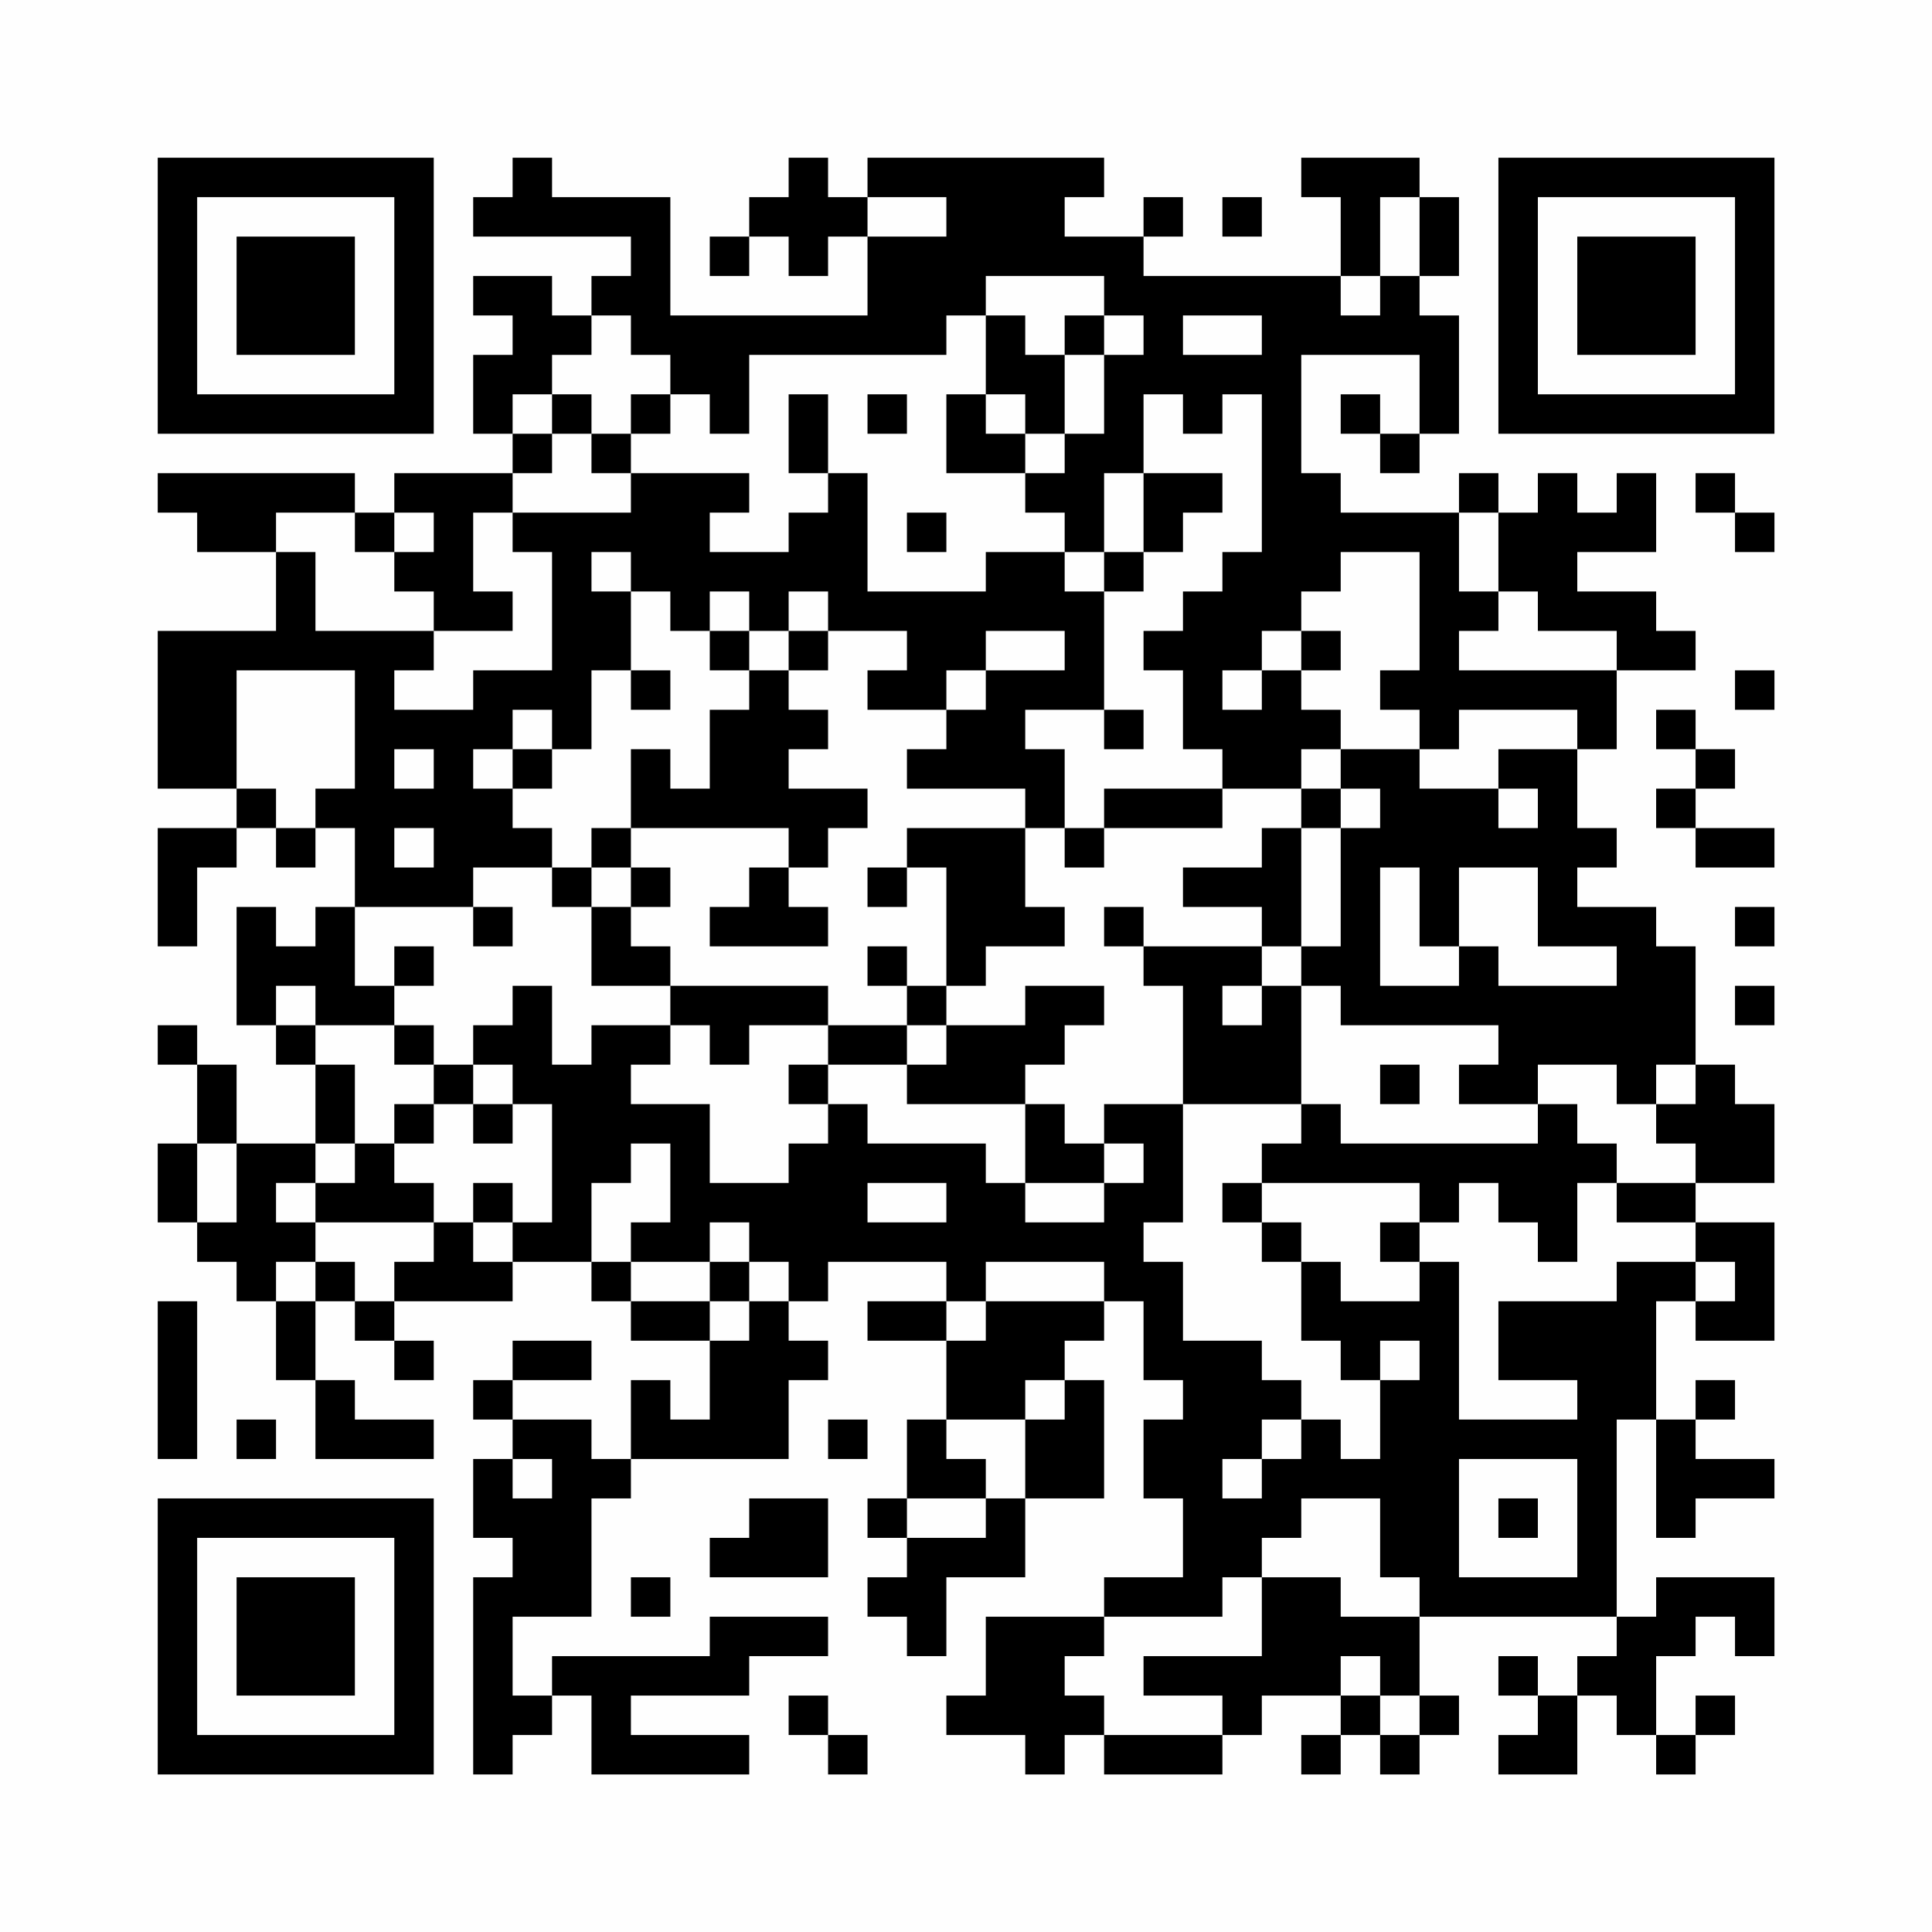 <?xml version="1.0" encoding="UTF-8"?>
<svg xmlns="http://www.w3.org/2000/svg" version="1.1" width="200" height="200" viewBox="0 0 200 200"><rect x="0" y="0" width="200" height="200" fill="#fefefe"/><g transform="scale(4.082)"><g transform="translate(4,4)"><path fill-rule="evenodd" d="M9 0L9 1L8 1L8 2L12 2L12 3L11 3L11 4L10 4L10 3L8 3L8 4L9 4L9 5L8 5L8 7L9 7L9 8L6 8L6 9L5 9L5 8L0 8L0 9L1 9L1 10L3 10L3 12L0 12L0 16L2 16L2 17L0 17L0 20L1 20L1 18L2 18L2 17L3 17L3 18L4 18L4 17L5 17L5 19L4 19L4 20L3 20L3 19L2 19L2 22L3 22L3 23L4 23L4 25L2 25L2 23L1 23L1 22L0 22L0 23L1 23L1 25L0 25L0 27L1 27L1 28L2 28L2 29L3 29L3 31L4 31L4 33L7 33L7 32L5 32L5 31L4 31L4 29L5 29L5 30L6 30L6 31L7 31L7 30L6 30L6 29L9 29L9 28L11 28L11 29L12 29L12 30L14 30L14 32L13 32L13 31L12 31L12 33L11 33L11 32L9 32L9 31L11 31L11 30L9 30L9 31L8 31L8 32L9 32L9 33L8 33L8 35L9 35L9 36L8 36L8 41L9 41L9 40L10 40L10 39L11 39L11 41L15 41L15 40L12 40L12 39L15 39L15 38L17 38L17 37L14 37L14 38L10 38L10 39L9 39L9 37L11 37L11 34L12 34L12 33L16 33L16 31L17 31L17 30L16 30L16 29L17 29L17 28L20 28L20 29L18 29L18 30L20 30L20 32L19 32L19 34L18 34L18 35L19 35L19 36L18 36L18 37L19 37L19 38L20 38L20 36L22 36L22 34L24 34L24 31L23 31L23 30L24 30L24 29L25 29L25 31L26 31L26 32L25 32L25 34L26 34L26 36L24 36L24 37L21 37L21 39L20 39L20 40L22 40L22 41L23 41L23 40L24 40L24 41L27 41L27 40L28 40L28 39L30 39L30 40L29 40L29 41L30 41L30 40L31 40L31 41L32 41L32 40L33 40L33 39L32 39L32 37L37 37L37 38L36 38L36 39L35 39L35 38L34 38L34 39L35 39L35 40L34 40L34 41L36 41L36 39L37 39L37 40L38 40L38 41L39 41L39 40L40 40L40 39L39 39L39 40L38 40L38 38L39 38L39 37L40 37L40 38L41 38L41 36L38 36L38 37L37 37L37 32L38 32L38 35L39 35L39 34L41 34L41 33L39 33L39 32L40 32L40 31L39 31L39 32L38 32L38 29L39 29L39 30L41 30L41 27L39 27L39 26L41 26L41 24L40 24L40 23L39 23L39 20L38 20L38 19L36 19L36 18L37 18L37 17L36 17L36 15L37 15L37 13L39 13L39 12L38 12L38 11L36 11L36 10L38 10L38 8L37 8L37 9L36 9L36 8L35 8L35 9L34 9L34 8L33 8L33 9L30 9L30 8L29 8L29 5L32 5L32 7L31 7L31 6L30 6L30 7L31 7L31 8L32 8L32 7L33 7L33 4L32 4L32 3L33 3L33 1L32 1L32 0L29 0L29 1L30 1L30 3L25 3L25 2L26 2L26 1L25 1L25 2L23 2L23 1L24 1L24 0L18 0L18 1L17 1L17 0L16 0L16 1L15 1L15 2L14 2L14 3L15 3L15 2L16 2L16 3L17 3L17 2L18 2L18 4L13 4L13 1L10 1L10 0ZM18 1L18 2L20 2L20 1ZM27 1L27 2L28 2L28 1ZM31 1L31 3L30 3L30 4L31 4L31 3L32 3L32 1ZM21 3L21 4L20 4L20 5L15 5L15 7L14 7L14 6L13 6L13 5L12 5L12 4L11 4L11 5L10 5L10 6L9 6L9 7L10 7L10 8L9 8L9 9L8 9L8 11L9 11L9 12L7 12L7 11L6 11L6 10L7 10L7 9L6 9L6 10L5 10L5 9L3 9L3 10L4 10L4 12L7 12L7 13L6 13L6 14L8 14L8 13L10 13L10 10L9 10L9 9L12 9L12 8L15 8L15 9L14 9L14 10L16 10L16 9L17 9L17 8L18 8L18 11L21 11L21 10L23 10L23 11L24 11L24 14L22 14L22 15L23 15L23 17L22 17L22 16L19 16L19 15L20 15L20 14L21 14L21 13L23 13L23 12L21 12L21 13L20 13L20 14L18 14L18 13L19 13L19 12L17 12L17 11L16 11L16 12L15 12L15 11L14 11L14 12L13 12L13 11L12 11L12 10L11 10L11 11L12 11L12 13L11 13L11 15L10 15L10 14L9 14L9 15L8 15L8 16L9 16L9 17L10 17L10 18L8 18L8 19L5 19L5 21L6 21L6 22L4 22L4 21L3 21L3 22L4 22L4 23L5 23L5 25L4 25L4 26L3 26L3 27L4 27L4 28L3 28L3 29L4 29L4 28L5 28L5 29L6 29L6 28L7 28L7 27L8 27L8 28L9 28L9 27L10 27L10 24L9 24L9 23L8 23L8 22L9 22L9 21L10 21L10 23L11 23L11 22L13 22L13 23L12 23L12 24L14 24L14 26L16 26L16 25L17 25L17 24L18 24L18 25L21 25L21 26L22 26L22 27L24 27L24 26L25 26L25 25L24 25L24 24L26 24L26 27L25 27L25 28L26 28L26 30L28 30L28 31L29 31L29 32L28 32L28 33L27 33L27 34L28 34L28 33L29 33L29 32L30 32L30 33L31 33L31 31L32 31L32 30L31 30L31 31L30 31L30 30L29 30L29 28L30 28L30 29L32 29L32 28L33 28L33 32L36 32L36 31L34 31L34 29L37 29L37 28L39 28L39 29L40 29L40 28L39 28L39 27L37 27L37 26L39 26L39 25L38 25L38 24L39 24L39 23L38 23L38 24L37 24L37 23L35 23L35 24L33 24L33 23L34 23L34 22L30 22L30 21L29 21L29 20L30 20L30 17L31 17L31 16L30 16L30 15L32 15L32 16L34 16L34 17L35 17L35 16L34 16L34 15L36 15L36 14L33 14L33 15L32 15L32 14L31 14L31 13L32 13L32 10L30 10L30 11L29 11L29 12L28 12L28 13L27 13L27 14L28 14L28 13L29 13L29 14L30 14L30 15L29 15L29 16L27 16L27 15L26 15L26 13L25 13L25 12L26 12L26 11L27 11L27 10L28 10L28 6L27 6L27 7L26 7L26 6L25 6L25 8L24 8L24 10L23 10L23 9L22 9L22 8L23 8L23 7L24 7L24 5L25 5L25 4L24 4L24 3ZM21 4L21 6L20 6L20 8L22 8L22 7L23 7L23 5L24 5L24 4L23 4L23 5L22 5L22 4ZM26 4L26 5L28 5L28 4ZM10 6L10 7L11 7L11 8L12 8L12 7L13 7L13 6L12 6L12 7L11 7L11 6ZM16 6L16 8L17 8L17 6ZM18 6L18 7L19 7L19 6ZM21 6L21 7L22 7L22 6ZM25 8L25 10L24 10L24 11L25 11L25 10L26 10L26 9L27 9L27 8ZM39 8L39 9L40 9L40 10L41 10L41 9L40 9L40 8ZM19 9L19 10L20 10L20 9ZM33 9L33 11L34 11L34 12L33 12L33 13L37 13L37 12L35 12L35 11L34 11L34 9ZM14 12L14 13L15 13L15 14L14 14L14 16L13 16L13 15L12 15L12 17L11 17L11 18L10 18L10 19L11 19L11 21L13 21L13 22L14 22L14 23L15 23L15 22L17 22L17 23L16 23L16 24L17 24L17 23L19 23L19 24L22 24L22 26L24 26L24 25L23 25L23 24L22 24L22 23L23 23L23 22L24 22L24 21L22 21L22 22L20 22L20 21L21 21L21 20L23 20L23 19L22 19L22 17L19 17L19 18L18 18L18 19L19 19L19 18L20 18L20 21L19 21L19 20L18 20L18 21L19 21L19 22L17 22L17 21L13 21L13 20L12 20L12 19L13 19L13 18L12 18L12 17L16 17L16 18L15 18L15 19L14 19L14 20L17 20L17 19L16 19L16 18L17 18L17 17L18 17L18 16L16 16L16 15L17 15L17 14L16 14L16 13L17 13L17 12L16 12L16 13L15 13L15 12ZM29 12L29 13L30 13L30 12ZM2 13L2 16L3 16L3 17L4 17L4 16L5 16L5 13ZM12 13L12 14L13 14L13 13ZM40 13L40 14L41 14L41 13ZM24 14L24 15L25 15L25 14ZM38 14L38 15L39 15L39 16L38 16L38 17L39 17L39 18L41 18L41 17L39 17L39 16L40 16L40 15L39 15L39 14ZM6 15L6 16L7 16L7 15ZM9 15L9 16L10 16L10 15ZM24 16L24 17L23 17L23 18L24 18L24 17L27 17L27 16ZM29 16L29 17L28 17L28 18L26 18L26 19L28 19L28 20L25 20L25 19L24 19L24 20L25 20L25 21L26 21L26 24L29 24L29 25L28 25L28 26L27 26L27 27L28 27L28 28L29 28L29 27L28 27L28 26L32 26L32 27L31 27L31 28L32 28L32 27L33 27L33 26L34 26L34 27L35 27L35 28L36 28L36 26L37 26L37 25L36 25L36 24L35 24L35 25L30 25L30 24L29 24L29 21L28 21L28 20L29 20L29 17L30 17L30 16ZM6 17L6 18L7 18L7 17ZM11 18L11 19L12 19L12 18ZM31 18L31 21L33 21L33 20L34 20L34 21L37 21L37 20L35 20L35 18L33 18L33 20L32 20L32 18ZM8 19L8 20L9 20L9 19ZM40 19L40 20L41 20L41 19ZM6 20L6 21L7 21L7 20ZM27 21L27 22L28 22L28 21ZM40 21L40 22L41 22L41 21ZM6 22L6 23L7 23L7 24L6 24L6 25L5 25L5 26L4 26L4 27L7 27L7 26L6 26L6 25L7 25L7 24L8 24L8 25L9 25L9 24L8 24L8 23L7 23L7 22ZM19 22L19 23L20 23L20 22ZM31 23L31 24L32 24L32 23ZM1 25L1 27L2 27L2 25ZM12 25L12 26L11 26L11 28L12 28L12 29L14 29L14 30L15 30L15 29L16 29L16 28L15 28L15 27L14 27L14 28L12 28L12 27L13 27L13 25ZM8 26L8 27L9 27L9 26ZM18 26L18 27L20 27L20 26ZM14 28L14 29L15 29L15 28ZM21 28L21 29L20 29L20 30L21 30L21 29L24 29L24 28ZM0 29L0 33L1 33L1 29ZM22 31L22 32L20 32L20 33L21 33L21 34L19 34L19 35L21 35L21 34L22 34L22 32L23 32L23 31ZM2 32L2 33L3 33L3 32ZM17 32L17 33L18 33L18 32ZM9 33L9 34L10 34L10 33ZM33 33L33 36L36 36L36 33ZM15 34L15 35L14 35L14 36L17 36L17 34ZM29 34L29 35L28 35L28 36L27 36L27 37L24 37L24 38L23 38L23 39L24 39L24 40L27 40L27 39L25 39L25 38L28 38L28 36L30 36L30 37L32 37L32 36L31 36L31 34ZM34 34L34 35L35 35L35 34ZM12 36L12 37L13 37L13 36ZM30 38L30 39L31 39L31 40L32 40L32 39L31 39L31 38ZM16 39L16 40L17 40L17 41L18 41L18 40L17 40L17 39ZM0 0L0 7L7 7L7 0ZM1 1L1 6L6 6L6 1ZM2 2L2 5L5 5L5 2ZM34 0L34 7L41 7L41 0ZM35 1L35 6L40 6L40 1ZM36 2L36 5L39 5L39 2ZM0 34L0 41L7 41L7 34ZM1 35L1 40L6 40L6 35ZM2 36L2 39L5 39L5 36Z" fill="#000000"/></g></g></svg>
